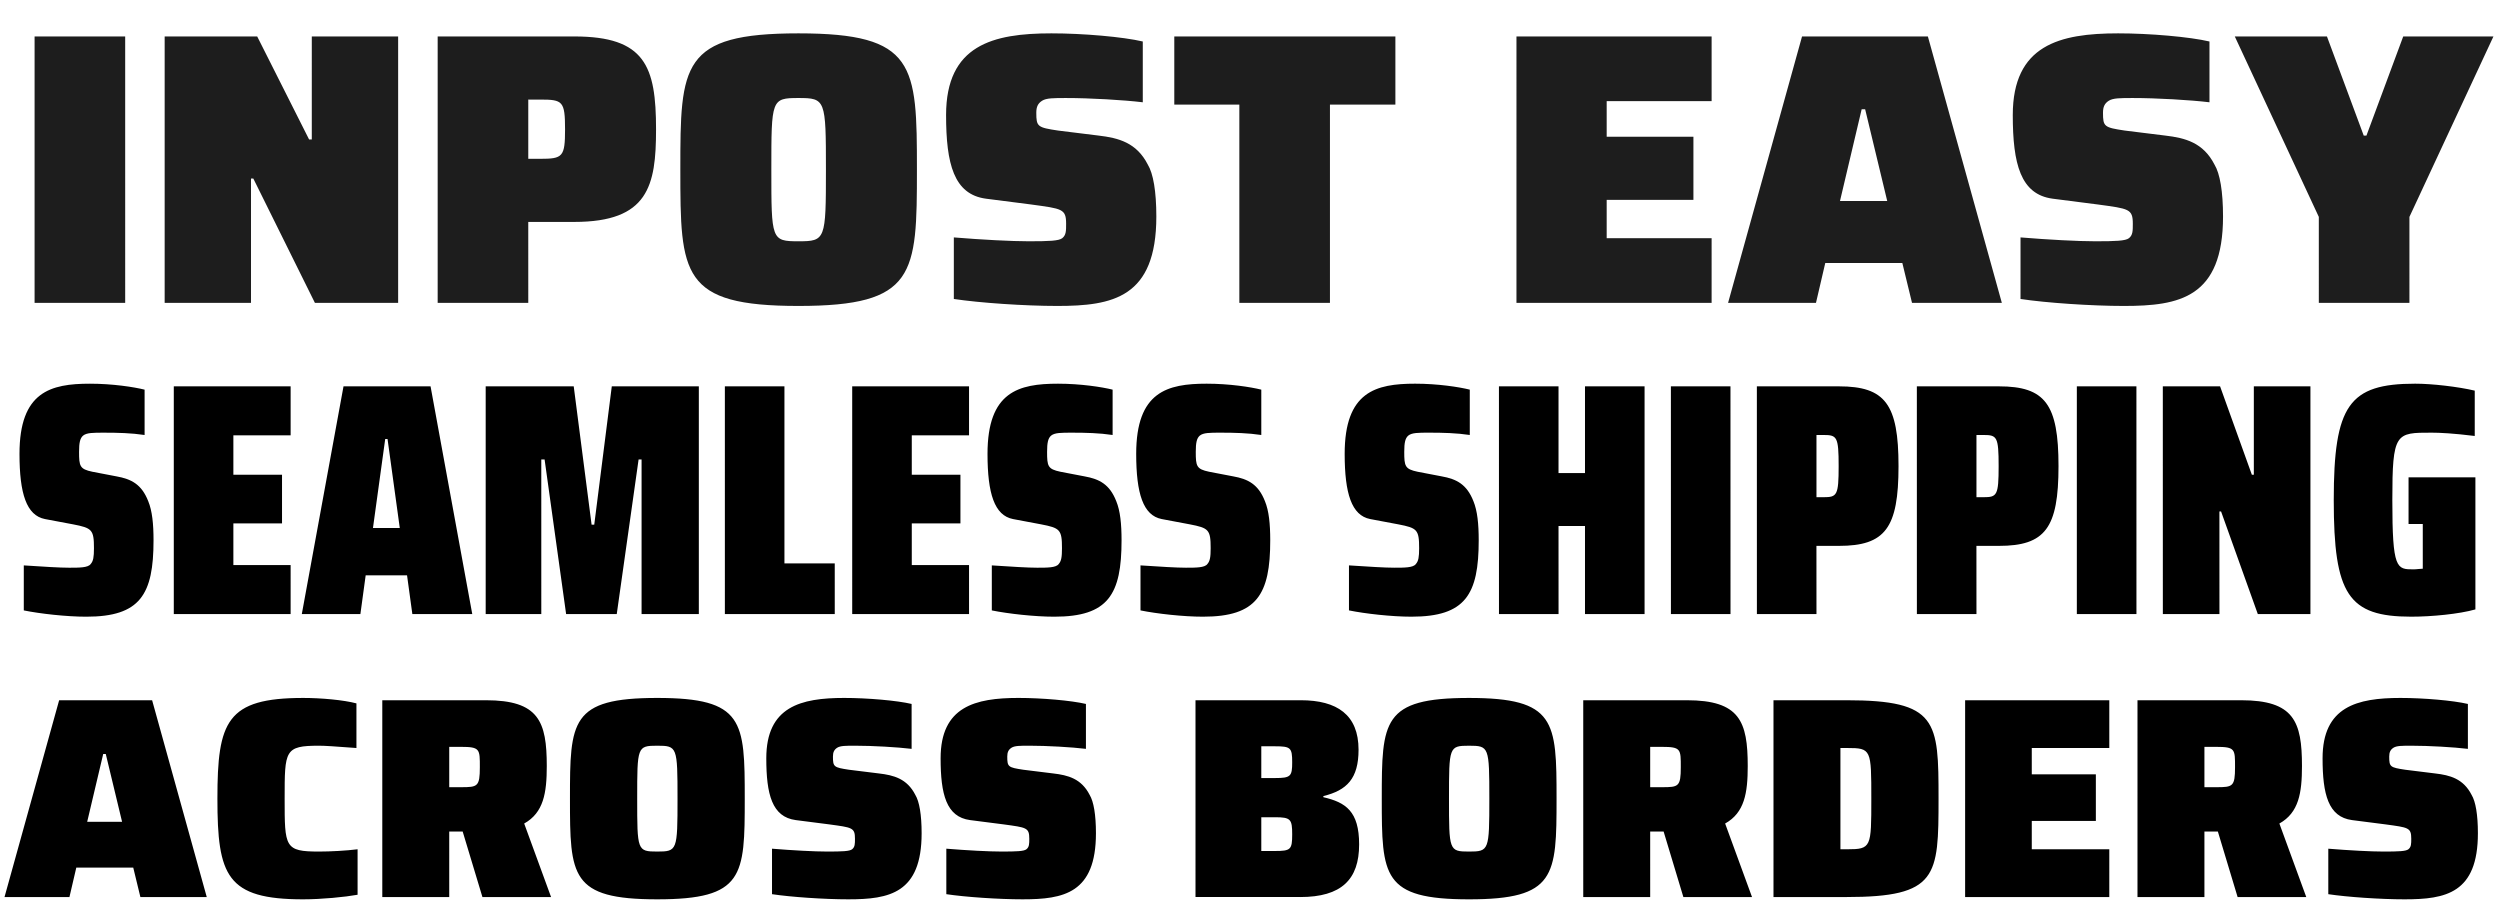 <svg xmlns="http://www.w3.org/2000/svg" width="421" height="154" fill="none" viewBox="0 0 421 154"><path fill="#1d1d1d" d="M21.081 51H5.824V6.139H21.08zm21.188 0h-14.54V6.139h15.583l8.738 17.345h.456V6.139h14.54V51H53.029L42.66 30.07h-.391zm46.692 0H73.703V6.139H96.72c11.933 0 13.758 5.02 13.758 15.65 0 9.52-1.304 15.583-13.758 15.583h-7.76zm0-34.233v9.977h2.021c3.782 0 4.173-.326 4.173-4.956 0-4.76-.391-5.02-4.173-5.02zm45.496 34.755c-19.757 0-19.888-5.282-19.888-22.952s.131-22.953 19.888-22.953S154.41 10.9 154.41 28.57s-.196 22.952-19.953 22.952m0-10.89c4.564 0 4.63-.26 4.63-12.062 0-11.803-.066-12.063-4.63-12.063s-4.564.26-4.564 12.063c0 11.802 0 12.062 4.564 12.062m43.577 10.89c-5.477 0-13.106-.522-17.409-1.174V39.98c4.759.392 9.715.652 12.584.652 3.456 0 5.086-.065 5.673-.521.652-.522.652-1.24.652-2.413 0-2.543-.652-2.543-5.868-3.26l-7.629-.978c-5.412-.717-6.717-5.869-6.717-14.084 0-11.802 7.89-13.759 17.736-13.759 5.347 0 12.063.587 15.389 1.37v10.237c-3.261-.391-8.868-.717-12.911-.717-2.087 0-3.325 0-4.043.456-.717.456-.978 1.043-.978 2.021 0 2.348.196 2.478 3.652 3l6.846.847c3.326.392 6.39 1.174 8.281 4.89.913 1.5 1.435 4.5 1.435 8.738 0 13.693-7.368 15.063-16.693 15.063M223.963 51h-15.258V17.615h-10.954V6.14h37.232v11.476h-11.02zm64.273 0h-32.864V6.139h32.864v10.89h-17.671v5.998h14.606v10.629h-14.606v6.455h17.671zm17.575 0h-14.802l12.455-44.861h21.191L337.109 51h-15.127l-1.63-6.716h-12.976zm7.694-32.602-3.651 15.453h7.955l-3.717-15.453zm44.161 33.124c-5.477 0-13.106-.522-17.41-1.174V39.98c4.76.392 9.716.652 12.585.652 3.456 0 5.086-.065 5.673-.521.652-.522.652-1.24.652-2.413 0-2.543-.652-2.543-5.869-3.26l-7.629-.978c-5.412-.717-6.716-5.869-6.716-14.084 0-11.802 7.89-13.759 17.736-13.759 5.347 0 12.063.587 15.388 1.37v10.237c-3.26-.391-8.867-.717-12.91-.717-2.087 0-3.326 0-4.043.456s-.978 1.043-.978 2.021c0 2.348.196 2.478 3.652 3l6.846.847c3.326.392 6.39 1.174 8.281 4.89.913 1.5 1.435 4.5 1.435 8.738 0 13.693-7.369 15.063-16.693 15.063M405.747 51h-15.258V36.525l-14.15-30.386h15.519l6.194 16.693h.457l6.194-16.693h15.193l-14.149 30.386z"/><path fill="#000" d="M14.54 103.852c-3.344 0-7.803-.501-10.534-1.059v-7.58c3.456.223 6.02.39 7.636.39 1.728 0 3.177 0 3.623-.613.446-.501.557-1.17.557-2.675 0-3.121-.334-3.4-3.511-4.013l-4.738-.892c-3.12-.613-4.291-4.291-4.291-10.98 0-10.477 5.239-11.815 11.871-11.815 3.79 0 7.413.557 9.197 1.003v7.636c-2.23-.335-4.515-.39-6.856-.39-1.839 0-2.898 0-3.511.501-.502.446-.669 1.17-.669 2.731 0 2.397.112 2.898 2.23 3.344l4.068.78c2.508.447 4.236 1.338 5.35 4.18.67 1.617.892 3.846.892 6.577 0 9.141-2.229 12.875-11.314 12.875m34.4-.446H29.267V65.061h19.675v8.249h-9.642v6.632h8.193v8.193h-8.193v7.022h9.642zm11.749 0h-9.865l7.022-38.345h14.658l7.023 38.345H69.439l-.892-6.52H61.58zm4.18-29.483-2.063 14.992h4.515l-2.062-14.992zm26.284 29.483H81.79V65.061h14.825l3.01 23.297h.446l2.954-23.297h14.658v38.345h-9.642V77.378h-.502l-3.678 26.028h-8.528L91.71 77.378h-.557zm49.418 0h-18.504V65.061h10.032v29.818h8.472zm22.615 0h-19.675V65.061h19.675v8.249h-9.642v6.632h8.193v8.193h-8.193v7.022h9.642zm14.367.446c-3.344 0-7.803-.501-10.534-1.059v-7.58c3.456.223 6.02.39 7.636.39 1.728 0 3.177 0 3.623-.613.445-.501.557-1.17.557-2.675 0-3.121-.334-3.4-3.511-4.013l-4.738-.892c-3.121-.613-4.291-4.291-4.291-10.98 0-10.477 5.239-11.815 11.871-11.815 3.79 0 7.413.557 9.196 1.003v7.636c-2.229-.335-4.514-.39-6.855-.39-1.839 0-2.898 0-3.511.501-.502.446-.669 1.17-.669 2.731 0 2.397.111 2.898 2.229 3.344l4.069.78c2.508.447 4.236 1.338 5.35 4.18.669 1.617.892 3.846.892 6.577 0 9.141-2.229 12.875-11.314 12.875m25.037 0c-3.344 0-7.803-.501-10.534-1.059v-7.58c3.456.223 6.02.39 7.636.39 1.728 0 3.177 0 3.623-.613.445-.501.557-1.17.557-2.675 0-3.121-.334-3.4-3.511-4.013l-4.738-.892c-3.121-.613-4.291-4.291-4.291-10.98 0-10.477 5.239-11.815 11.871-11.815 3.79 0 7.413.557 9.196 1.003v7.636c-2.229-.335-4.514-.39-6.855-.39-1.839 0-2.898 0-3.511.501-.502.446-.669 1.17-.669 2.731 0 2.397.111 2.898 2.229 3.344l4.069.78c2.508.447 4.236 1.338 5.35 4.18.669 1.617.892 3.846.892 6.577 0 9.141-2.229 12.875-11.314 12.875m35.106 0c-3.344 0-7.803-.501-10.534-1.059v-7.58c3.456.223 6.02.39 7.636.39 1.728 0 3.177 0 3.623-.613.446-.501.557-1.17.557-2.675 0-3.121-.334-3.4-3.511-4.013l-4.738-.892c-3.121-.613-4.291-4.291-4.291-10.98 0-10.477 5.239-11.815 11.871-11.815 3.79 0 7.413.557 9.197 1.003v7.636c-2.23-.335-4.515-.39-6.856-.39-1.839 0-2.898 0-3.511.501-.502.446-.669 1.17-.669 2.731 0 2.397.112 2.898 2.23 3.344l4.068.78c2.508.447 4.236 1.338 5.351 4.18.668 1.617.891 3.846.891 6.577 0 9.141-2.229 12.875-11.314 12.875m24.759-.446h-10.033V65.061h10.033v14.602h4.458V65.061h10.033v38.345h-10.033V88.581h-4.458zm28.956 0h-10.033V65.061h10.033zm14.477 0h-10.032V65.061h13.822c7.803 0 10.033 3.01 10.033 13.432s-2.23 13.432-10.033 13.432h-3.79zm0-30.152v10.478h1.171c2.285 0 2.564-.279 2.564-5.24 0-4.96-.279-5.238-2.564-5.238zm26.942 30.152h-10.032V65.061h13.822c7.803 0 10.033 3.01 10.033 13.432s-2.23 13.432-10.033 13.432h-3.79zm0-30.152v10.478h1.171c2.285 0 2.564-.279 2.564-5.24 0-4.96-.279-5.238-2.564-5.238zm26.942 30.152H349.74V65.061h10.032zm13.977 0h-9.531V65.061h9.642l5.351 14.881h.334V65.061h9.531v38.345h-8.862l-6.187-17.278h-.278zm32.291.446c-10.59 0-13.042-3.734-13.042-19.618 0-15.996 2.563-19.619 13.71-19.619 2.843 0 7.19.502 10.033 1.17v7.636c-3.567-.446-5.908-.557-7.246-.557-6.075 0-6.632-.056-6.632 11.37 0 11.648.724 11.648 3.567 11.648.557 0 1.114-.111 1.56-.111v-7.525h-2.396v-7.858h11.258v22.238c-2.731.78-7.357 1.226-10.812 1.226M11.694 151.062H.76L9.96 117.92h15.656l9.201 33.142H23.641l-1.204-4.961H12.85zm5.685-24.086-2.698 11.417h5.877l-2.746-11.417zm33.685 24.472c-12.91 0-14.452-3.95-14.452-16.957 0-13.006 1.542-16.957 14.452-16.957 2.987 0 6.792.338 8.96.916v7.515c-3.902-.289-5.299-.386-6.31-.386-5.781 0-5.781.771-5.781 8.912 0 8.189 0 8.912 5.78 8.912 1.928 0 4.625-.144 6.504-.385v7.659c-2.12.385-6.07.771-9.153.771m24.587-.386H64.378V117.92h17.439c8.912 0 10.26 3.565 10.26 11.079 0 4.529-.53 7.853-3.805 9.683l4.528 12.38H81.24l-3.95-13.102 2.793 1.589c-.626.434-1.204.482-2.312.482h-2.12zm0-25.29v6.792h2.023c2.746 0 3.131-.096 3.131-3.372 0-3.035.048-3.42-3.18-3.42zm35.023 25.676c-14.596 0-14.693-3.902-14.693-16.957s.097-16.957 14.693-16.957 14.741 3.902 14.741 16.957-.145 16.957-14.741 16.957m0-8.045c3.372 0 3.42-.193 3.42-8.912s-.048-8.912-3.42-8.912-3.372.193-3.372 8.912 0 8.912 3.372 8.912m32.194 8.045c-4.046 0-9.682-.386-12.862-.867v-7.66c3.517.289 7.178.482 9.298.482 2.553 0 3.757-.048 4.191-.385.481-.386.481-.916.481-1.783 0-1.878-.481-1.878-4.335-2.408l-5.636-.723c-3.999-.53-4.962-4.335-4.962-10.405 0-8.719 5.829-10.165 13.103-10.165 3.95 0 8.912.434 11.368 1.012v7.563c-2.408-.289-6.551-.53-9.538-.53-1.541 0-2.457 0-2.986.337-.53.338-.723.771-.723 1.494 0 1.734.145 1.83 2.698 2.216l5.058.626c2.457.289 4.721.867 6.118 3.613.674 1.108 1.06 3.324 1.06 6.455 0 10.116-5.444 11.128-12.333 11.128m29.356 0c-4.047 0-9.683-.386-12.863-.867v-7.66c3.517.289 7.178.482 9.298.482 2.553 0 3.757-.048 4.191-.385.481-.386.481-.916.481-1.783 0-1.878-.481-1.878-4.335-2.408l-5.636-.723c-3.999-.53-4.962-4.335-4.962-10.405 0-8.719 5.829-10.165 13.103-10.165 3.95 0 8.912.434 11.369 1.012v7.563c-2.409-.289-6.552-.53-9.539-.53-1.541 0-2.456 0-2.986.337-.53.338-.723.771-.723 1.494 0 1.734.145 1.83 2.698 2.216l5.058.626c2.457.289 4.721.867 6.118 3.613.674 1.108 1.06 3.324 1.06 6.455 0 10.116-5.444 11.128-12.332 11.128m46.729-.386h-17.631V117.92h17.728c6.117 0 9.73 2.457 9.73 8.334 0 4.865-1.975 6.84-5.925 7.804v.192c3.758.867 6.022 2.361 6.022 7.949 0 5.925-2.987 8.863-9.924 8.863m-6.551-13.44v5.685h2.312c2.65 0 2.89-.241 2.89-2.794s-.24-2.891-2.89-2.891zm0-11.946v5.347h2.312c2.65 0 2.89-.289 2.89-2.65 0-2.457-.24-2.697-2.89-2.697zm34.981 25.772c-14.597 0-14.693-3.902-14.693-16.957s.096-16.957 14.693-16.957 14.74 3.902 14.74 16.957-.144 16.957-14.74 16.957m0-8.045c3.372 0 3.42-.193 3.42-8.912s-.048-8.912-3.42-8.912c-3.373 0-3.373.193-3.373 8.912s0 8.912 3.373 8.912m30.508 7.659h-11.273V117.92h17.439c8.912 0 10.261 3.565 10.261 11.079 0 4.529-.53 7.853-3.806 9.683l4.528 12.38h-11.561l-3.95-13.102 2.794 1.589c-.626.434-1.205.482-2.313.482h-2.119zm0-25.29v6.792h2.023c2.746 0 3.131-.096 3.131-3.372 0-3.035.049-3.42-3.179-3.42zm33.048 25.29h-12.284V117.92h12.284c15.367 0 15.512 3.468 15.512 16.571s-.145 16.571-15.512 16.571m-1.011-25.097v17.053h1.156c4.046 0 4.046-.338 4.046-8.479 0-8.334 0-8.574-4.046-8.574zm45.278 25.097h-24.279V117.92h24.279v8.045h-13.055v4.431h10.791v7.853h-10.791v4.769h13.055zm16.019 0h-11.272V117.92h17.438c8.912 0 10.261 3.565 10.261 11.079 0 4.529-.53 7.853-3.805 9.683l4.528 12.38h-11.562l-3.95-13.102 2.794 1.589c-.626.434-1.204.482-2.312.482h-2.12zm0-25.29v6.792h2.024c2.745 0 3.131-.096 3.131-3.372 0-3.035.048-3.42-3.18-3.42zm33.723 25.676c-4.046 0-9.683-.386-12.862-.867v-7.66c3.517.289 7.178.482 9.297.482 2.553 0 3.758-.048 4.191-.385.482-.386.482-.916.482-1.783 0-1.878-.482-1.878-4.336-2.408l-5.636-.723c-3.998-.53-4.962-4.335-4.962-10.405 0-8.719 5.829-10.165 13.103-10.165 3.951 0 8.912.434 11.369 1.012v7.563c-2.408-.289-6.551-.53-9.538-.53-1.542 0-2.457 0-2.987.337-.53.338-.722.771-.722 1.494 0 1.734.144 1.83 2.697 2.216l5.058.626c2.457.289 4.721.867 6.118 3.613.675 1.108 1.06 3.324 1.06 6.455 0 10.116-5.443 11.128-12.332 11.128"/></svg>
